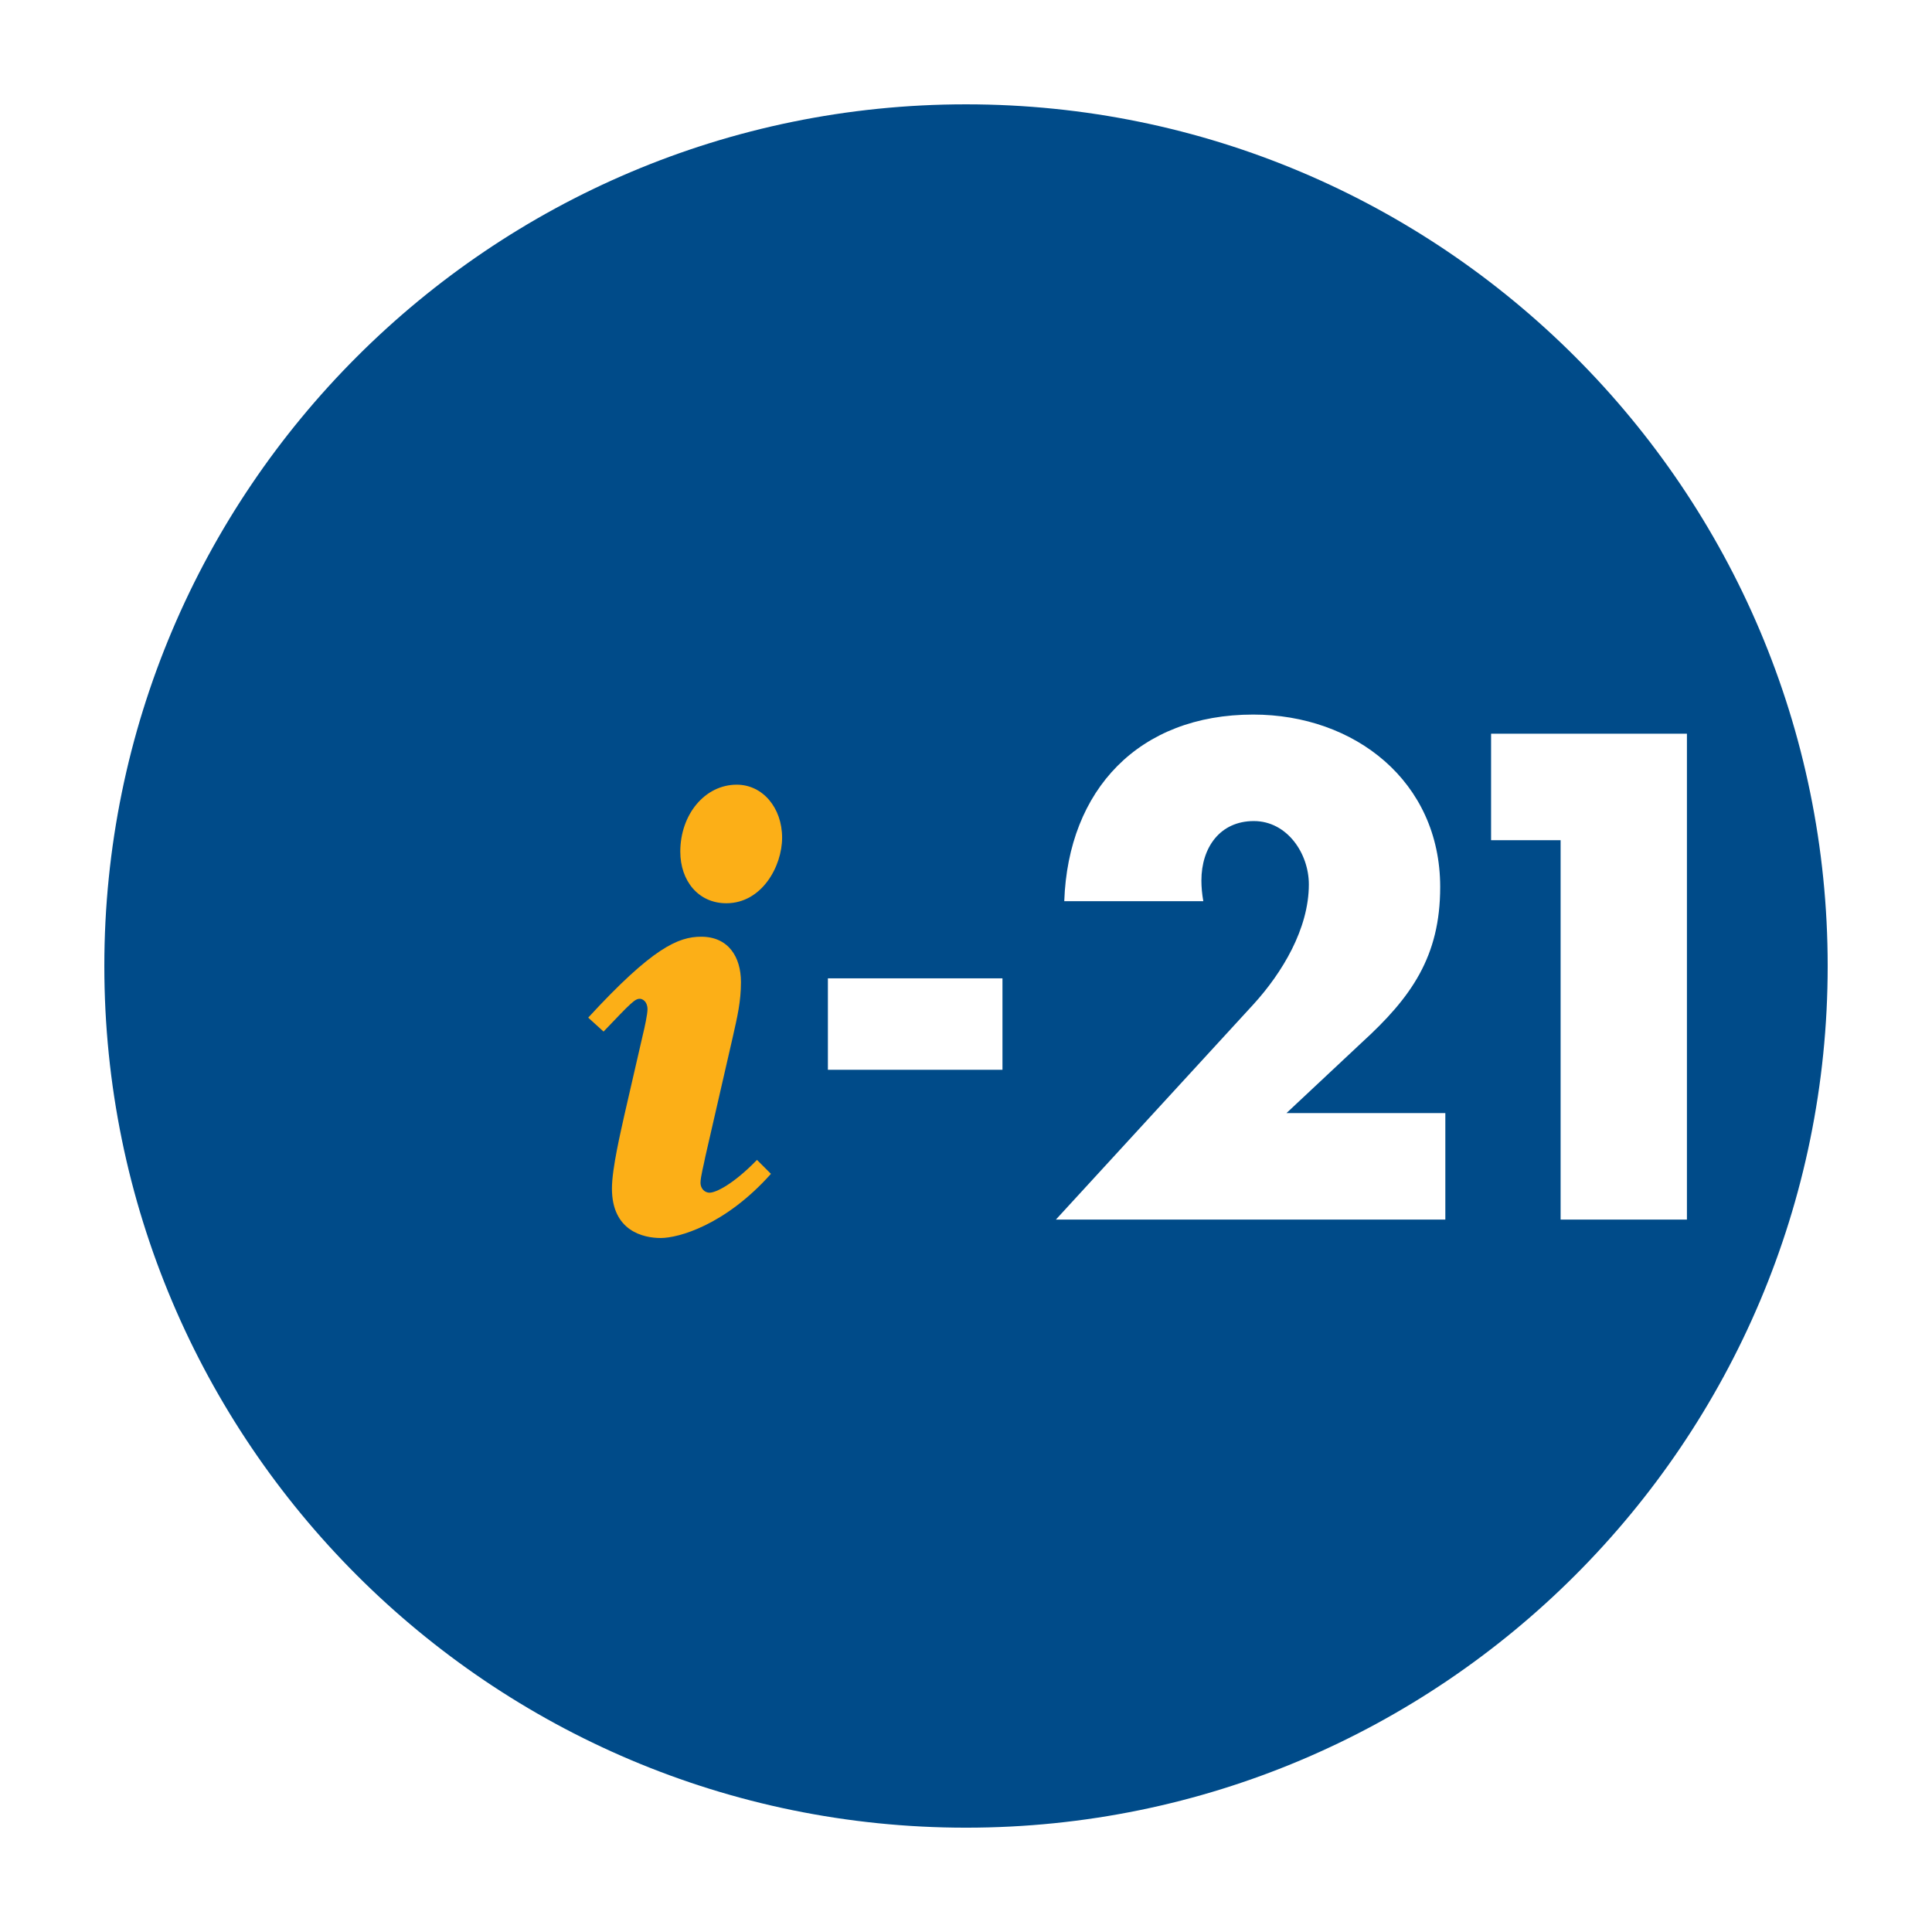 <?xml version="1.0" encoding="utf-8"?>
<!-- Generator: Adobe Illustrator 13.0.0, SVG Export Plug-In . SVG Version: 6.00 Build 14948)  -->
<!DOCTYPE svg PUBLIC "-//W3C//DTD SVG 1.0//EN" "http://www.w3.org/TR/2001/REC-SVG-20010904/DTD/svg10.dtd">
<svg version="1.0" id="Layer_1" xmlns="http://www.w3.org/2000/svg" xmlns:xlink="http://www.w3.org/1999/xlink" x="0px" y="0px"
	 width="192.756px" height="192.756px" viewBox="0 0 192.756 192.756" enable-background="new 0 0 192.756 192.756"
	 xml:space="preserve">
<g>
	<polygon fill-rule="evenodd" clip-rule="evenodd" fill="#FFFFFF" points="0,0 192.756,0 192.756,192.756 0,192.756 0,0 	"/>
	<path fill-rule="evenodd" clip-rule="evenodd" fill="#004B89" d="M182.348,96.378c0,47.454-38.514,85.97-85.97,85.97
		c-47.455,0-85.969-38.516-85.969-85.97c0-47.455,38.514-85.969,85.969-85.969C143.834,10.409,182.348,48.923,182.348,96.378
		L182.348,96.378z"/>
	<polygon fill-rule="evenodd" clip-rule="evenodd" fill="#FFFFFF" points="100.016,97.609 100.016,106.732 82.6,106.732 
		82.6,97.609 100.016,97.609 	"/>
	<path fill-rule="evenodd" clip-rule="evenodd" fill="#FFFFFF" d="M144.201,111.053v10.625h-38.855l19.75-21.518
		c2.809-3.094,5.488-7.478,5.488-11.925c0-3.094-2.17-6.318-5.488-6.318c-3.381,0-5.232,2.645-5.232,5.932
		c0,0.645,0.064,1.354,0.191,2.062h-13.873c0.385-11.13,7.451-18.619,18.85-18.619c10.113,0,18.656,6.657,18.656,17.201
		c0,6.961-2.891,11.022-7.836,15.534l-7.5,7.025H144.201L144.201,111.053z"/>
	<polygon fill-rule="evenodd" clip-rule="evenodd" fill="#FFFFFF" points="148.766,83.827 148.766,73.202 168.305,73.202 
		168.305,121.678 155.703,121.678 155.703,83.827 148.766,83.827 	"/>
	<path fill-rule="evenodd" clip-rule="evenodd" fill="#FCAF17" d="M76.918,117.115c-4.593,5.148-9.255,6.402-10.994,6.402
		c-1.74,0-4.871-0.697-4.871-4.941c0-2.018,0.905-5.775,1.252-7.375l1.809-7.863c0.208-0.836,0.487-2.158,0.487-2.645
		c0-0.766-0.487-1.043-0.766-1.043c-0.486,0-0.834,0.348-3.618,3.27l-1.531-1.391c6.402-6.959,8.977-8.073,11.273-8.073
		c2.714,0,3.966,2.019,3.966,4.522c0,1.949-0.348,3.41-0.835,5.568l-2.714,11.828c-0.139,0.766-0.487,2.018-0.487,2.645
		c0,0.486,0.348,0.975,0.905,0.975c0.626,0,2.366-0.836,4.731-3.271L76.918,117.115L76.918,117.115z M73.508,78.288
		c2.575,0,4.523,2.295,4.523,5.288c0,2.852-2.018,6.541-5.566,6.541c-2.783,0-4.592-2.227-4.592-5.149
		C67.873,81.28,70.308,78.288,73.508,78.288L73.508,78.288z"/>
</g>
</svg>
